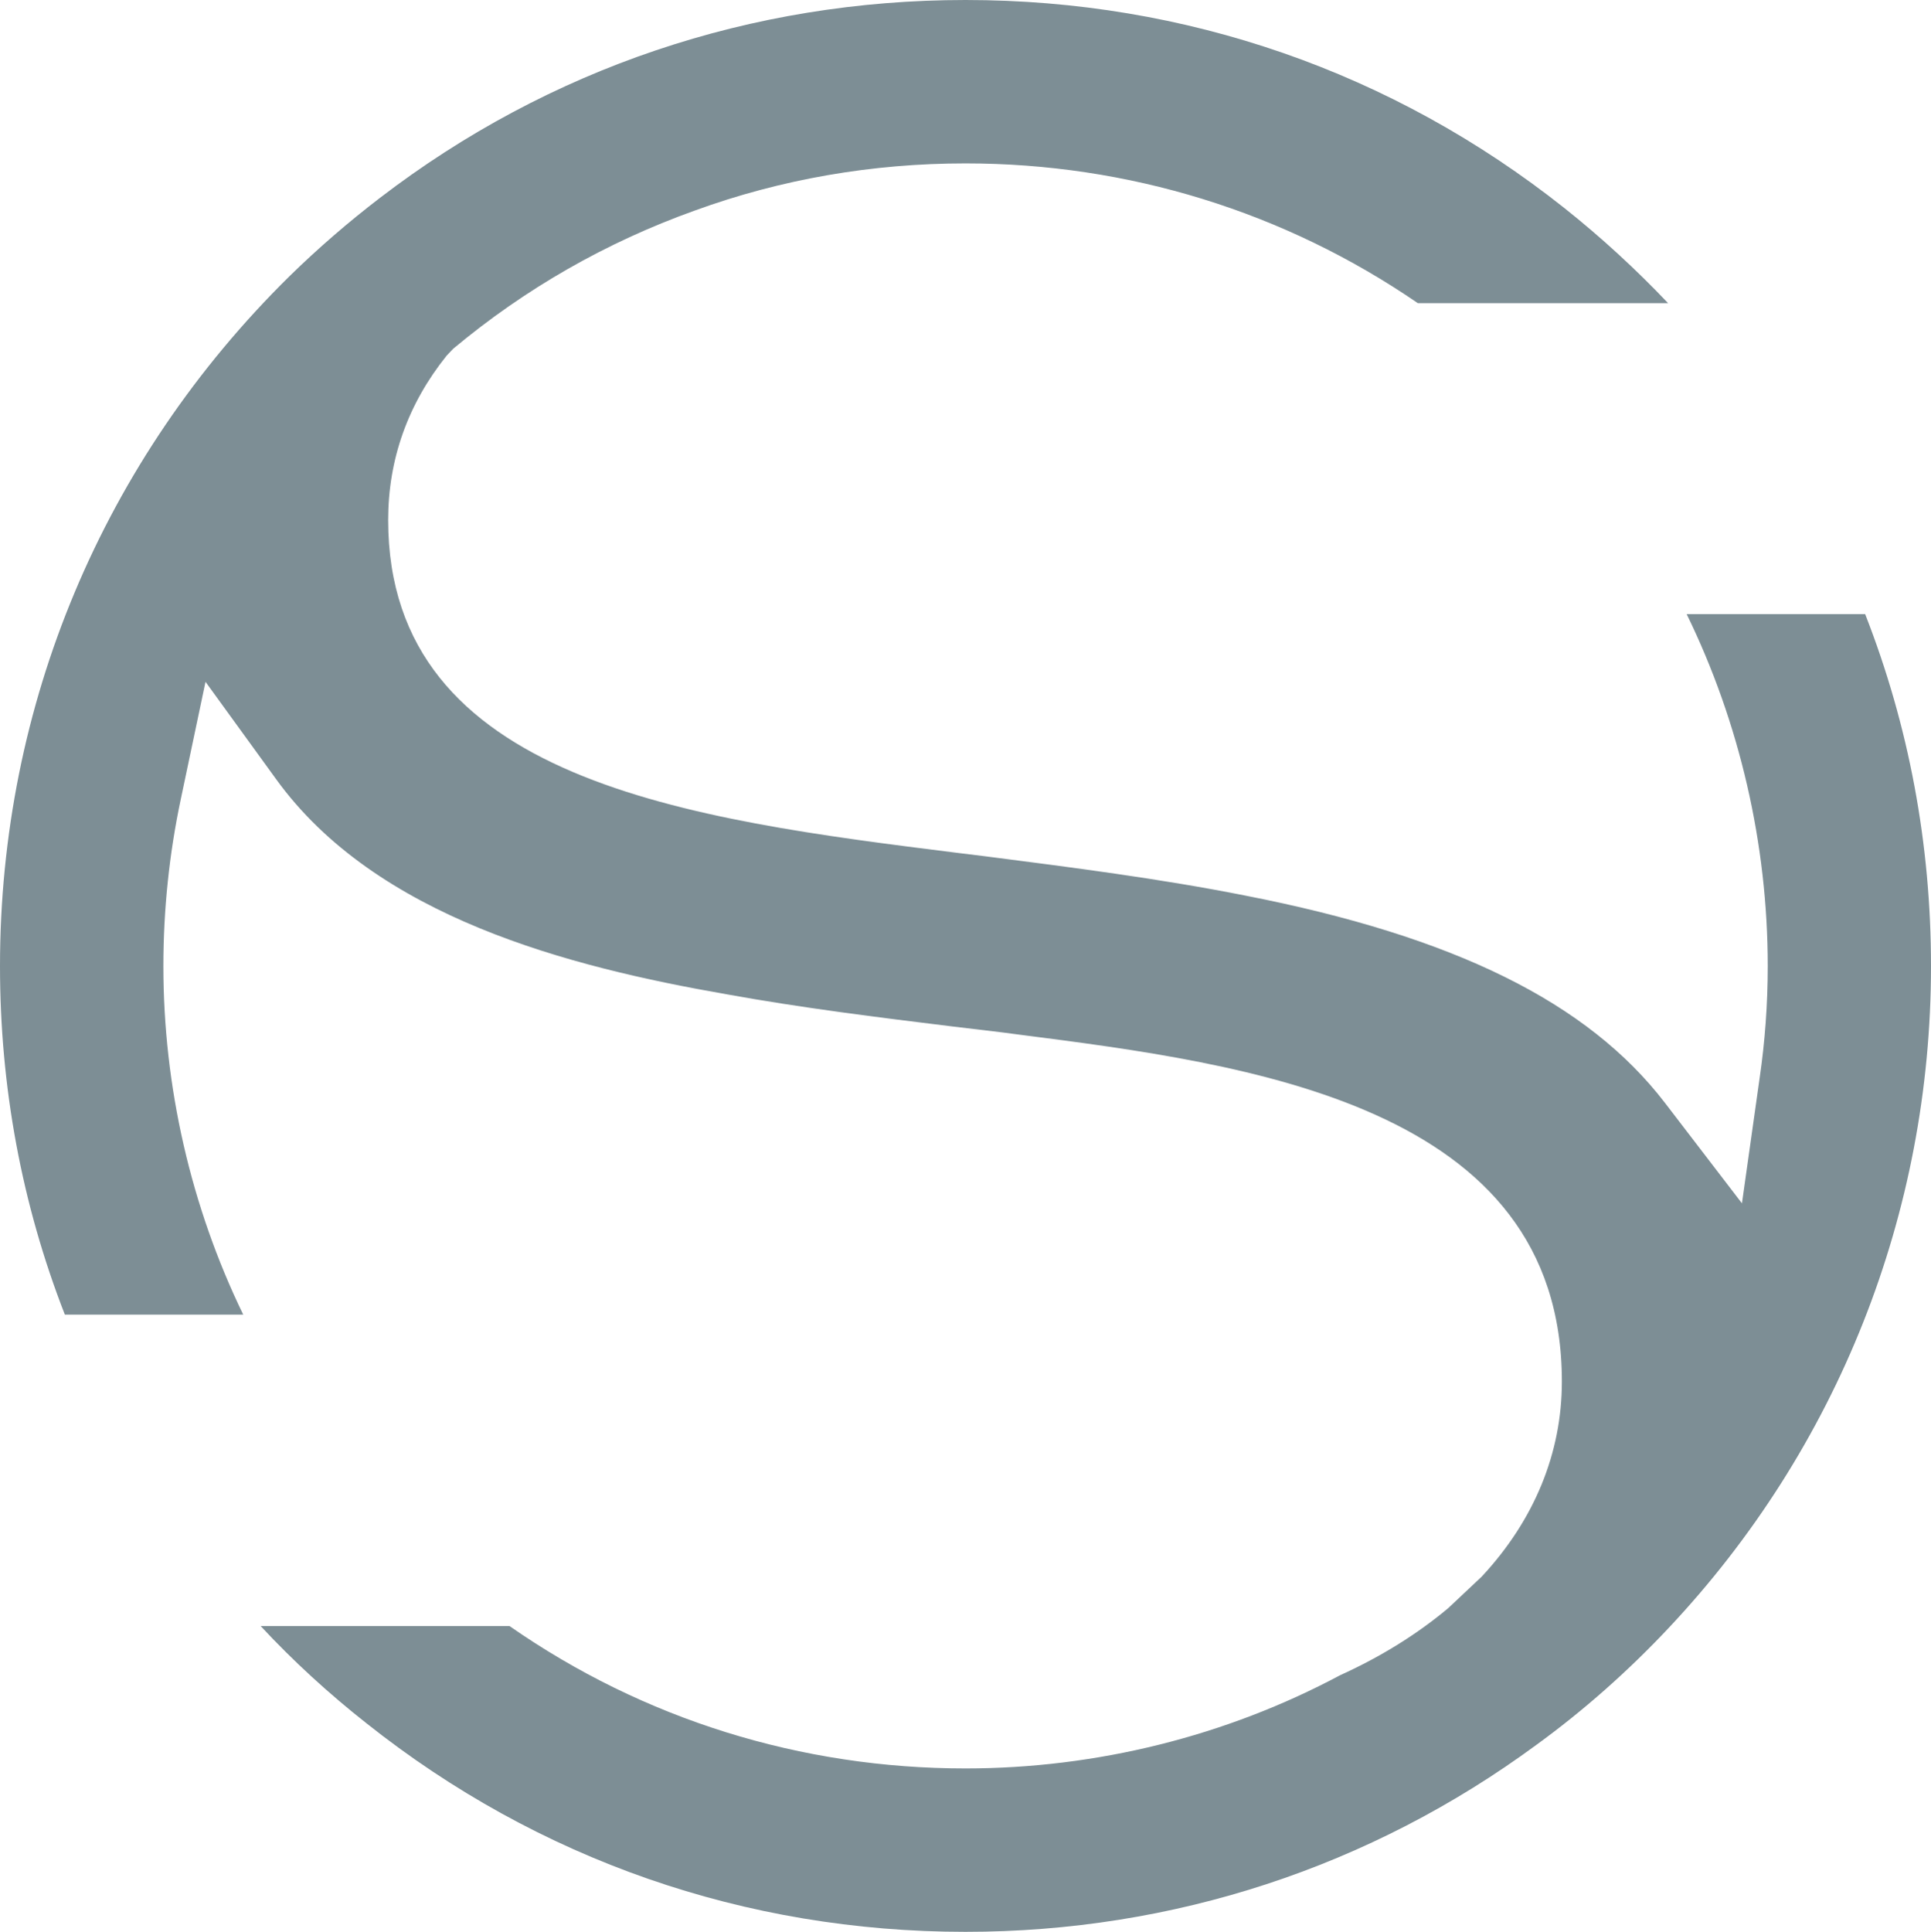 <?xml version="1.0" encoding="utf-8"?>
<!-- Generator: Adobe Illustrator 25.2.3, SVG Export Plug-In . SVG Version: 6.00 Build 0)  -->
<svg version="1.1" id="Слой_1" xmlns="http://www.w3.org/2000/svg" xmlns:xlink="http://www.w3.org/1999/xlink" x="0px" y="0px"
	 viewBox="0 0 1572 1572.4" style="enable-background:new 0 0 1572 1572.4;" xml:space="preserve">
<style type="text/css">
	.st0{fill:#7D8E95;}
</style>
<g>
	<g>
		<g>
			<g>
				<path class="st0" d="M1572,786.4c0,201.1-75.9,392.5-213.7,538.9c-33.1,35.2-69.3,67.2-107.4,94.9
					c-135.3,99.6-296,152.3-464.9,152.3c-179.3,0-347.8-58.7-487.6-169.7c-30.6-24.1-59.6-50.6-86.2-79.2h202.6
					c108.9,75.9,237.3,115.9,371.2,115.9c106.5,0,212.2-26.3,305-75.9c33.6-15.2,63.2-33.8,88-54.6l27.2-25.6
					c42.8-45.9,65.3-100.6,65.3-158.8c0-225.7-255.8-258.6-442.4-282.5c-8.8-1.2-17.5-2.3-26.3-3.3l-27.7-3.3
					c-60.3-7.4-122.6-15.1-183.8-26.2c-127.8-22.3-285.3-62.5-366.7-175.3l-57.3-79l-20.1,95.4c-9.4,44.3-14.2,90.1-14.2,136
					c0,98,22.3,195.7,65,283.7H52.8C17.7,980.2,0,884.7,0,786.4c0-212.5,83.7-411.9,235.6-561.5c23.4-22.9,48.2-44.3,73.8-63.9
					C446.9,55.6,611.8,0,786,0c179.1,0,347.8,58.5,487.6,169.4c30.3,24.1,58.5,50.1,84.4,77.4h-203.7
					C1045.7,172.3,918.3,133,786,133c-75.9,0-150.2,12.8-220.7,38.5c-71.9,25.8-137.7,63.4-196.4,112.4l-5.4,5.7
					c-31.5,39.3-47.5,84.4-47.5,133.7c0,212.7,246,243.7,463.2,270.9L802,697c70,9,142.4,18.2,211.8,32
					c170.4,33.3,278.9,87,341.6,168.7l62.7,81.8l14.4-102c4.3-29.4,6.6-60.1,6.6-91.1c0-99.4-22.9-198.2-66-286.5h145.3
					C1554,590.8,1572,687.1,1572,786.4z"/>
			</g>
		</g>
	</g>
</g>
</svg>
